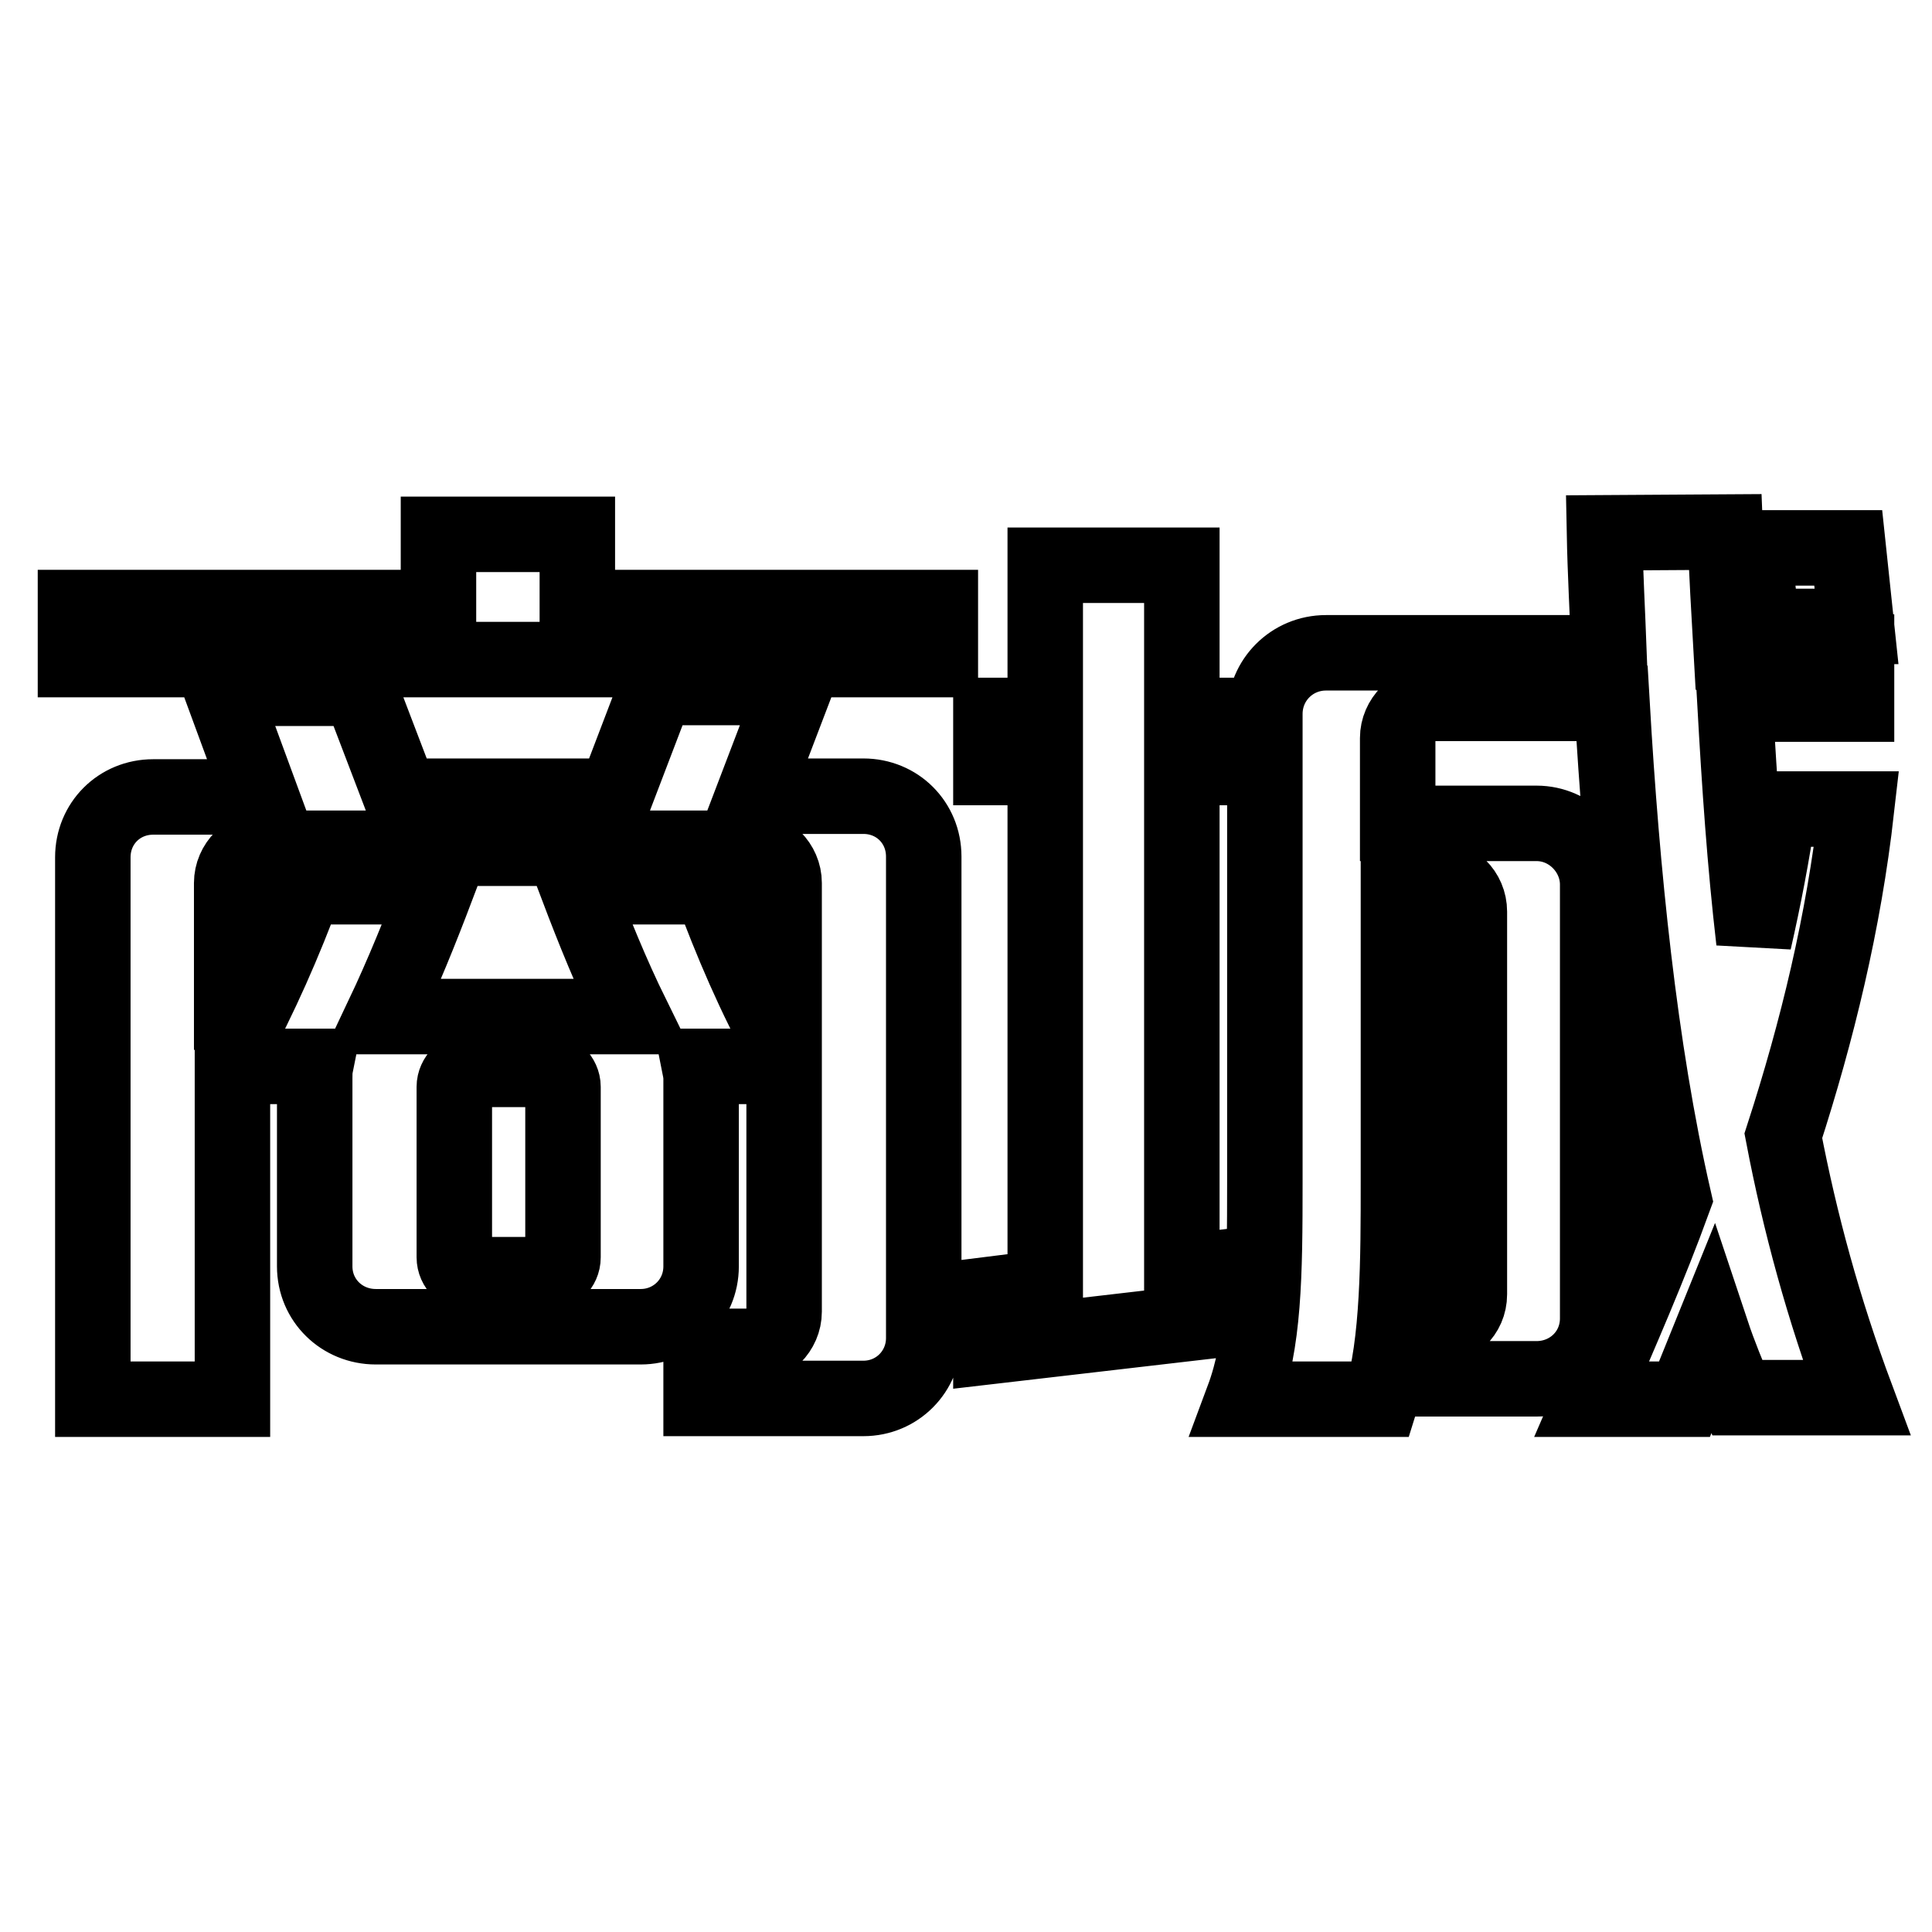 <?xml version="1.0" encoding="utf-8"?>
<!-- Svg Vector Icons : http://www.onlinewebfonts.com/icon -->
<!DOCTYPE svg PUBLIC "-//W3C//DTD SVG 1.1//EN" "http://www.w3.org/Graphics/SVG/1.1/DTD/svg11.dtd">
<svg version="1.1" xmlns="http://www.w3.org/2000/svg" xmlns:xlink="http://www.w3.org/1999/xlink" x="0px" y="0px" viewBox="0 0 256 256" enable-background="new 0 0 256 256" xml:space="preserve">
<g> <path stroke-width="10" fill-opacity="0" stroke="#000000"  d="M10,80.5h48.1v-9.7h18.4v9.7h48.1v6.9H10V80.5z M47.6,91.1l5.5,14.4h28.4l5.5-14.4h18.3l-5.5,14.4h14.6 c4.5,0,8,3.5,8,8v63.8c0,4.4-3.5,8-8,8H92.9v-6.9h6.4c2.5,0,4.6-2.1,4.6-4.6v-32.5H92.7c0.1,0.5,0.2,1.1,0.2,1.6v24.9 c0,4.5-3.6,8-8,8H49.8c-4.5,0-8.1-3.5-8.1-8v-24.9c0-0.5,0-1.1,0.1-1.6h-11v44.1H12.3v-71.8c0-4.5,3.5-8,8-8h14.3l-5.3-14.4H47.6z  M94.2,117.5c2.7,7.3,5.8,14.6,9.7,21.6V117c0-2.5-2.1-4.6-4.6-4.6h-64c-2.5,0-4.6,2.1-4.6,4.6v22.1c3.8-7,7-14.3,9.7-21.6h17.5 c-2.2,5.8-4.5,11.5-7.2,17.2h33.1c-2.8-5.7-5.1-11.4-7.3-17.2H94.2z M74.6,144c0-1.2-1.1-2.3-2.3-2.3h-9.8c-1.2,0-2.3,1.1-2.3,2.3 v22.6c0,1.3,1.1,2.3,2.3,2.3h9.8c1.2,0,2.3-1,2.3-2.3V144z M131.3,178.4v-6.9l7.2-0.9v-68.9h-7.2v-6.9h7.2V74.9h18.1v19.9h7.4v6.9 h-7.4v66.9l7.4-0.9v6.9L131.3,178.4z M228.6,70.5c0.2,5.3,0.5,10.7,0.8,15.9H246v6.9h-16.1c0.6,10.7,1.3,21.1,2.5,31.4 c1.3-5.7,2.4-11.4,3.3-17.5H246c-1.7,15-5.2,29.4-9.7,43.3c2.2,11.5,5.3,22.9,9.7,34.7h-15.8c-1.2-2.8-2.4-5.7-3.4-8.7l-3.6,8.9 h-12.3c3.9-9,7.7-17.7,10.9-26.5c-4.6-20.1-6.9-43.3-8.2-65.7h-23.8c-2.5,0-4.6,2.1-4.6,4.6v11.3h18.4c4.5,0,8.1,3.8,8.1,8.1v57.5 c0,4.5-3.6,8-8.1,8H188V176h2.1c2.5,0,4.6-1.9,4.6-4.5v-50.7c0-2.6-2.1-4.6-4.6-4.6h-4.8v40.4c0,10.1,0,21.5-2.3,28.8h-18.3 c2.8-7.5,2.9-16.3,2.9-28.8v-62c0-4.5,3.6-8.1,8.1-8.1h37.5c-0.2-5.3-0.5-10.7-0.6-15.9L228.6,70.5L228.6,70.5z M233.5,83 l-1.2-10.4h12.6L246,83H233.5z"/></g>
</svg>